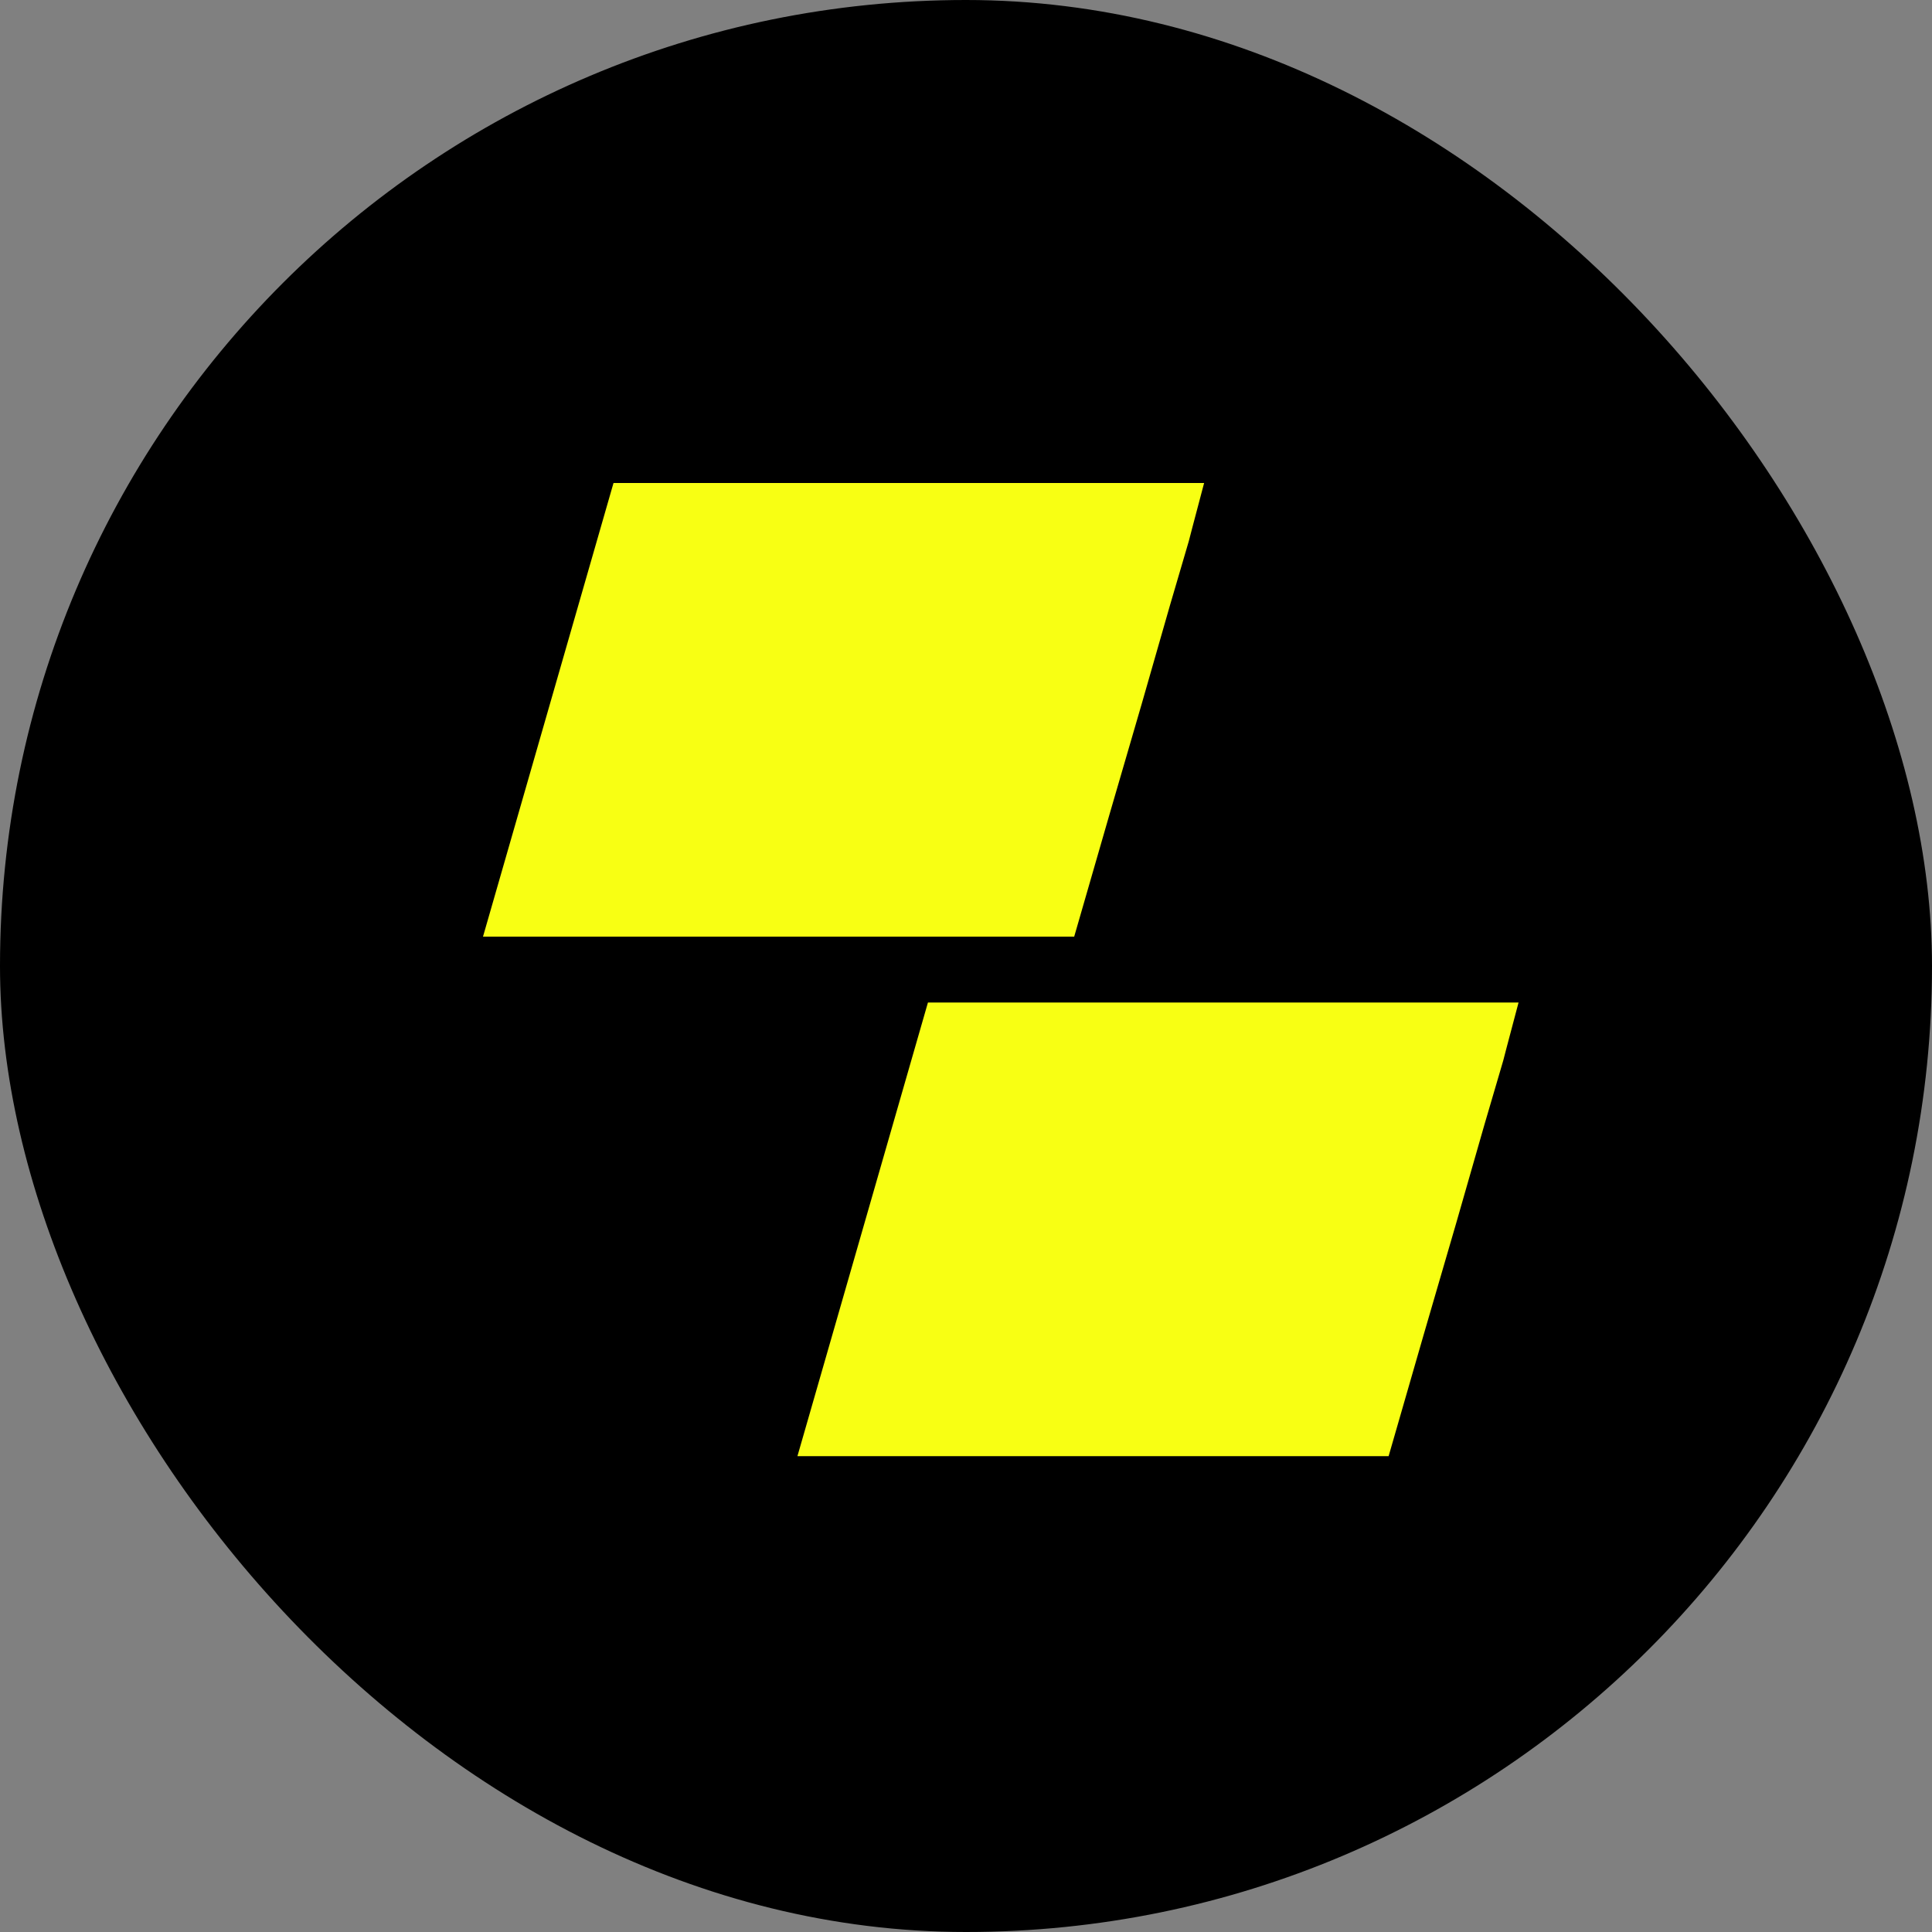 <?xml version="1.0" encoding="UTF-8"?> <svg xmlns="http://www.w3.org/2000/svg" width="20" height="20" viewBox="0 0 20 20" fill="none"><rect x="0" y="0" width="20" height="20" fill="#808080" stroke="none"/><rect width="20" height="20" rx="10" fill="black"></rect><path d="M11.481 8.446L11.12 9.696H5L6.351 5H12.465C12.2 5.991 12.425 5.192 12.111 6.268L11.82 7.283L11.481 8.446Z" fill="#F8FF13"></path><path d="M14.736 13.823L14.375 15.074H8.255L9.606 10.378H15.72C15.455 11.368 15.68 10.569 15.366 11.645L15.075 12.66L14.736 13.823Z" fill="#F8FF13"></path></svg> 